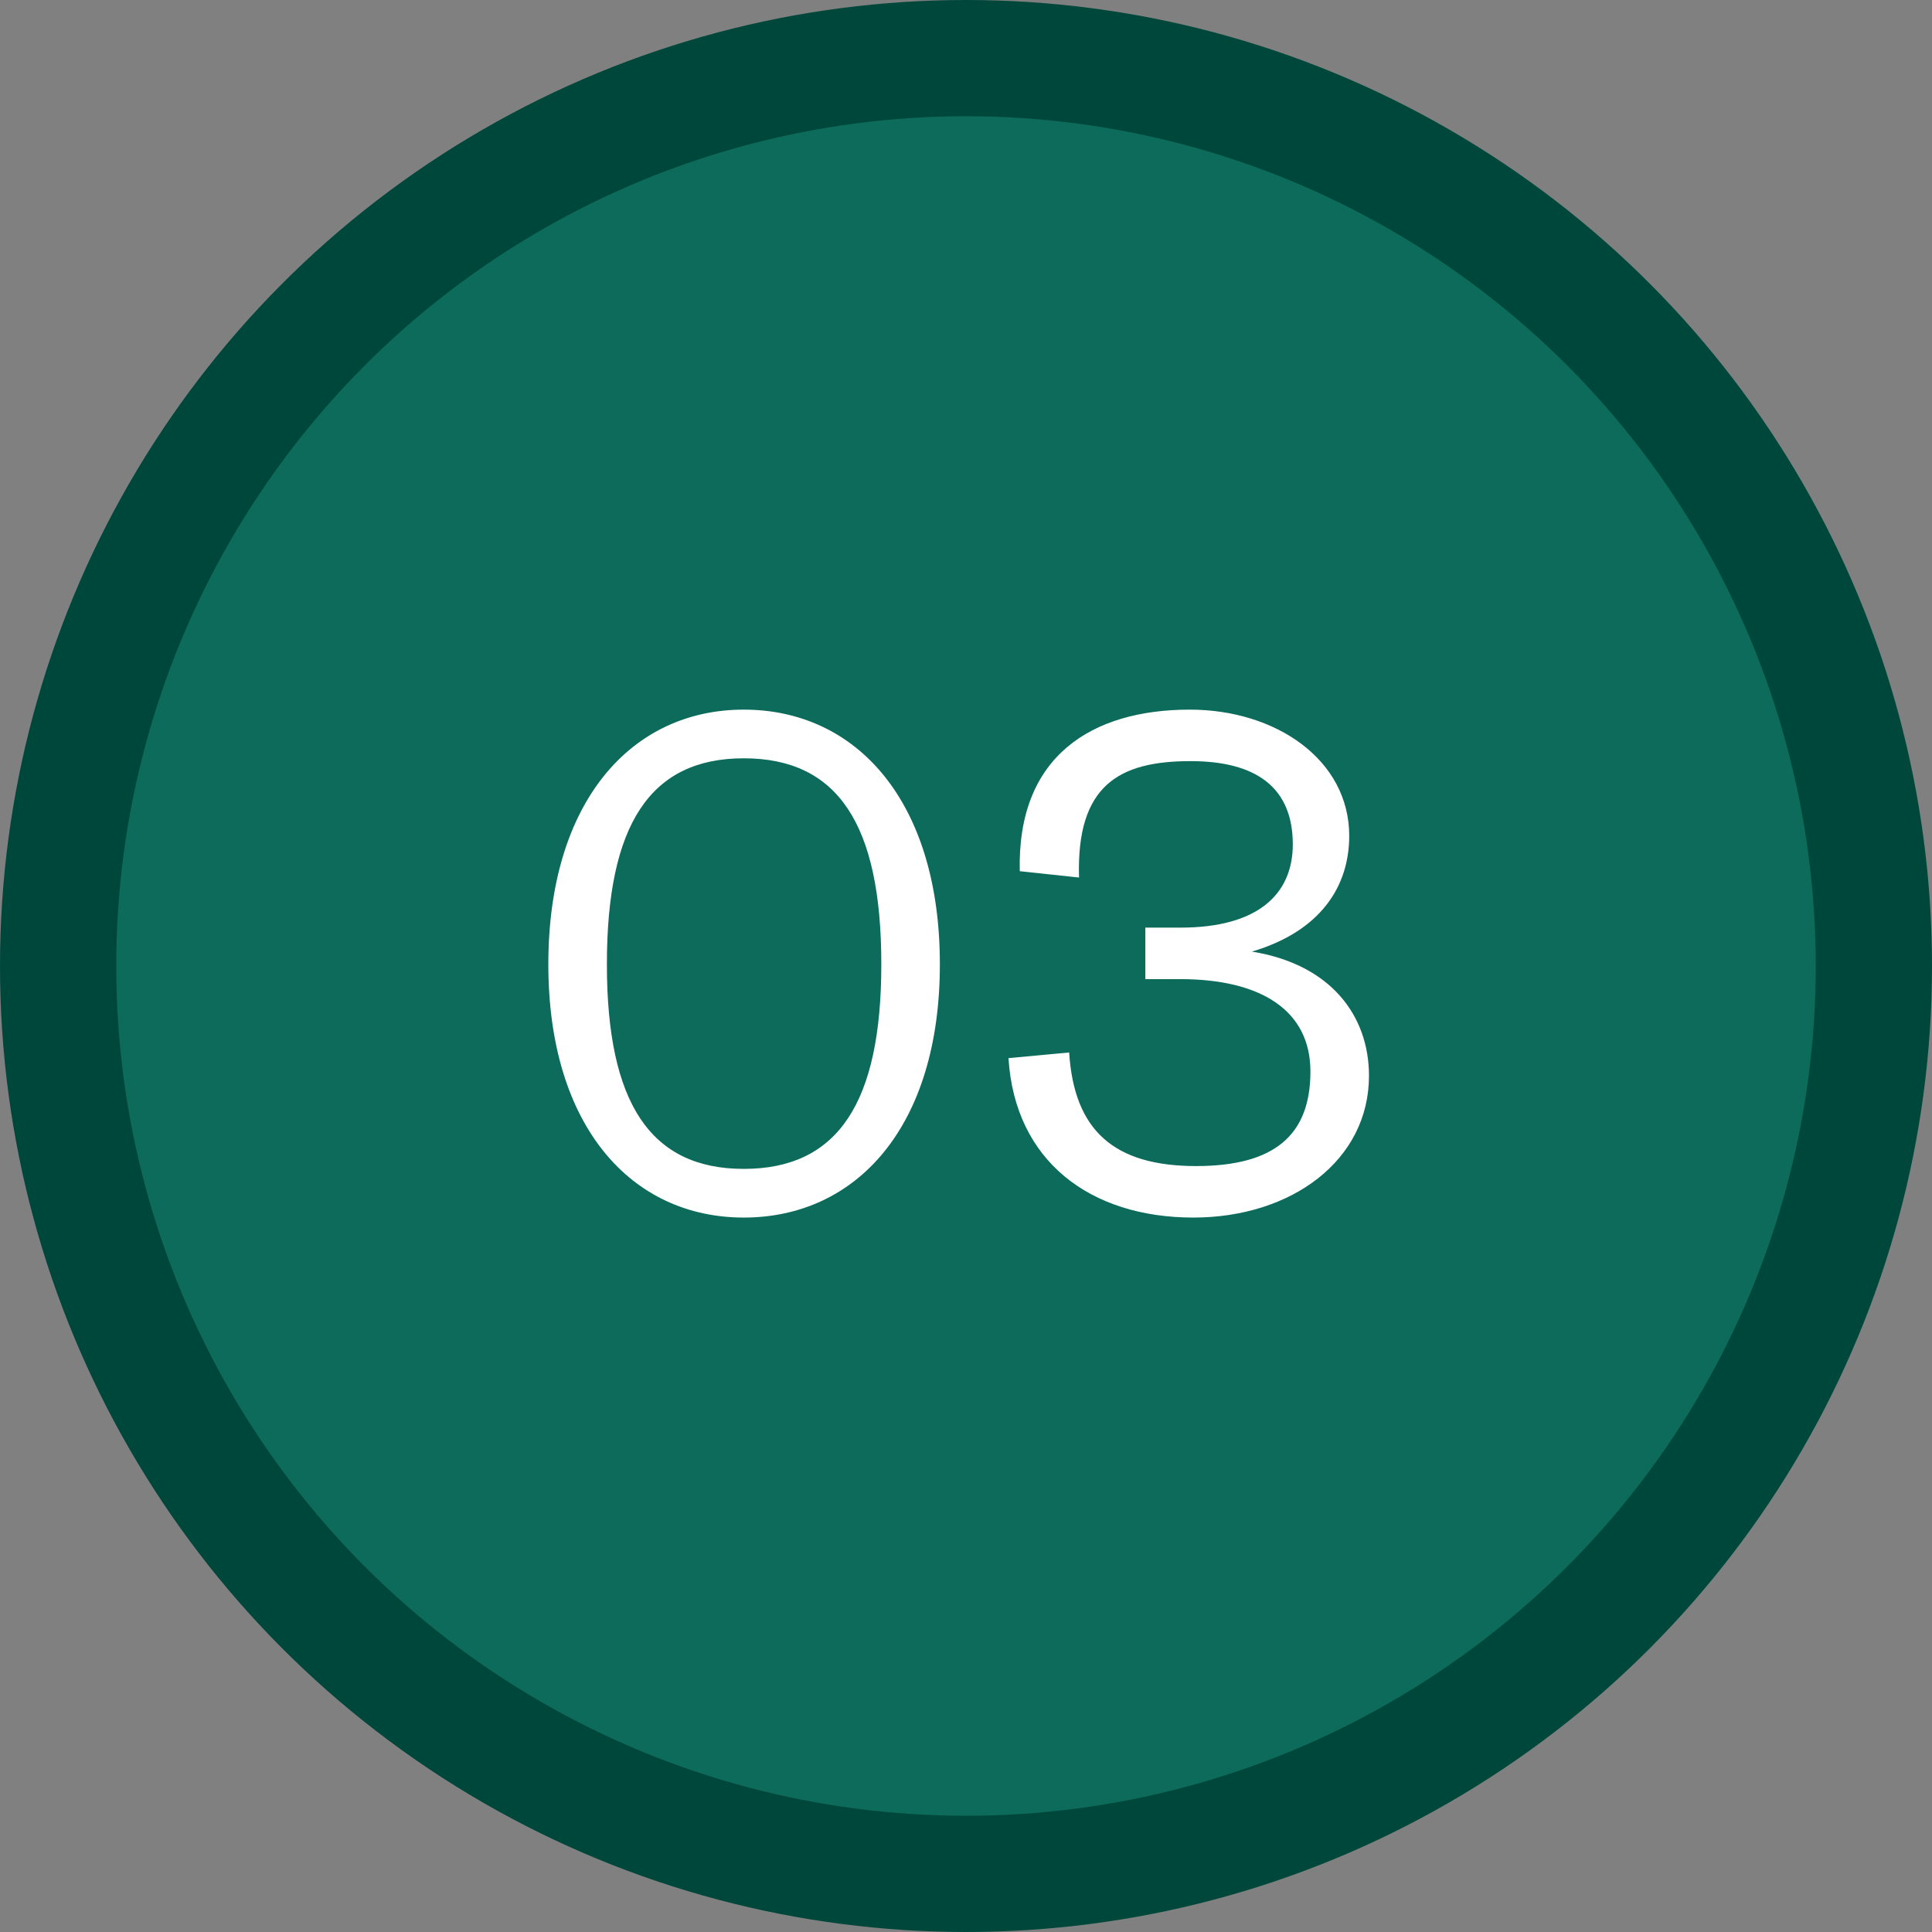<svg xmlns="http://www.w3.org/2000/svg" width="482" height="482" viewBox="0 0 482 482" fill="none"><rect x="0" y="0" width="482" height="482" fill="#808080" stroke="none"/><circle cx="241" cy="241" r="226.5" fill="#0C6B5B" stroke="#00473B" stroke-width="29"></circle><path d="M185.552 177.04C213.712 177.04 234.48 199.92 234.48 240.576C234.48 281.056 213.712 303.76 185.552 303.76C157.568 303.76 136.8 281.056 136.8 240.576C136.8 199.92 157.568 177.04 185.552 177.04ZM185.552 291.616C208.96 291.616 219.872 275.248 219.872 240.576C219.872 205.552 208.96 189.184 185.552 189.184C162.32 189.184 151.408 205.552 151.408 240.576C151.408 275.248 162.32 291.616 185.552 291.616ZM312.32 237.408C332.032 240.576 341.536 253.424 341.536 268.384C341.536 289.504 322.176 303.76 297.712 303.76C272.016 303.76 253.184 289.68 251.6 263.984L266.736 262.576C267.968 282.112 278 290.912 298.416 290.912C317.776 290.912 326.928 283.344 326.928 267.328C326.928 252.192 314.784 244.272 294.368 244.272H285.744V231.424H294.544C313.728 231.424 322.528 223.152 322.528 210.656C322.528 196.576 313.552 189.888 297.008 189.888C279.232 189.888 268.496 195.872 269.2 218.928L254.416 217.344C253.712 188.656 272.368 177.04 296.832 177.04C318.304 177.04 336.608 189.536 336.608 208.544C336.608 221.04 329.568 232.304 312.32 237.408Z" fill="white"></path></svg>